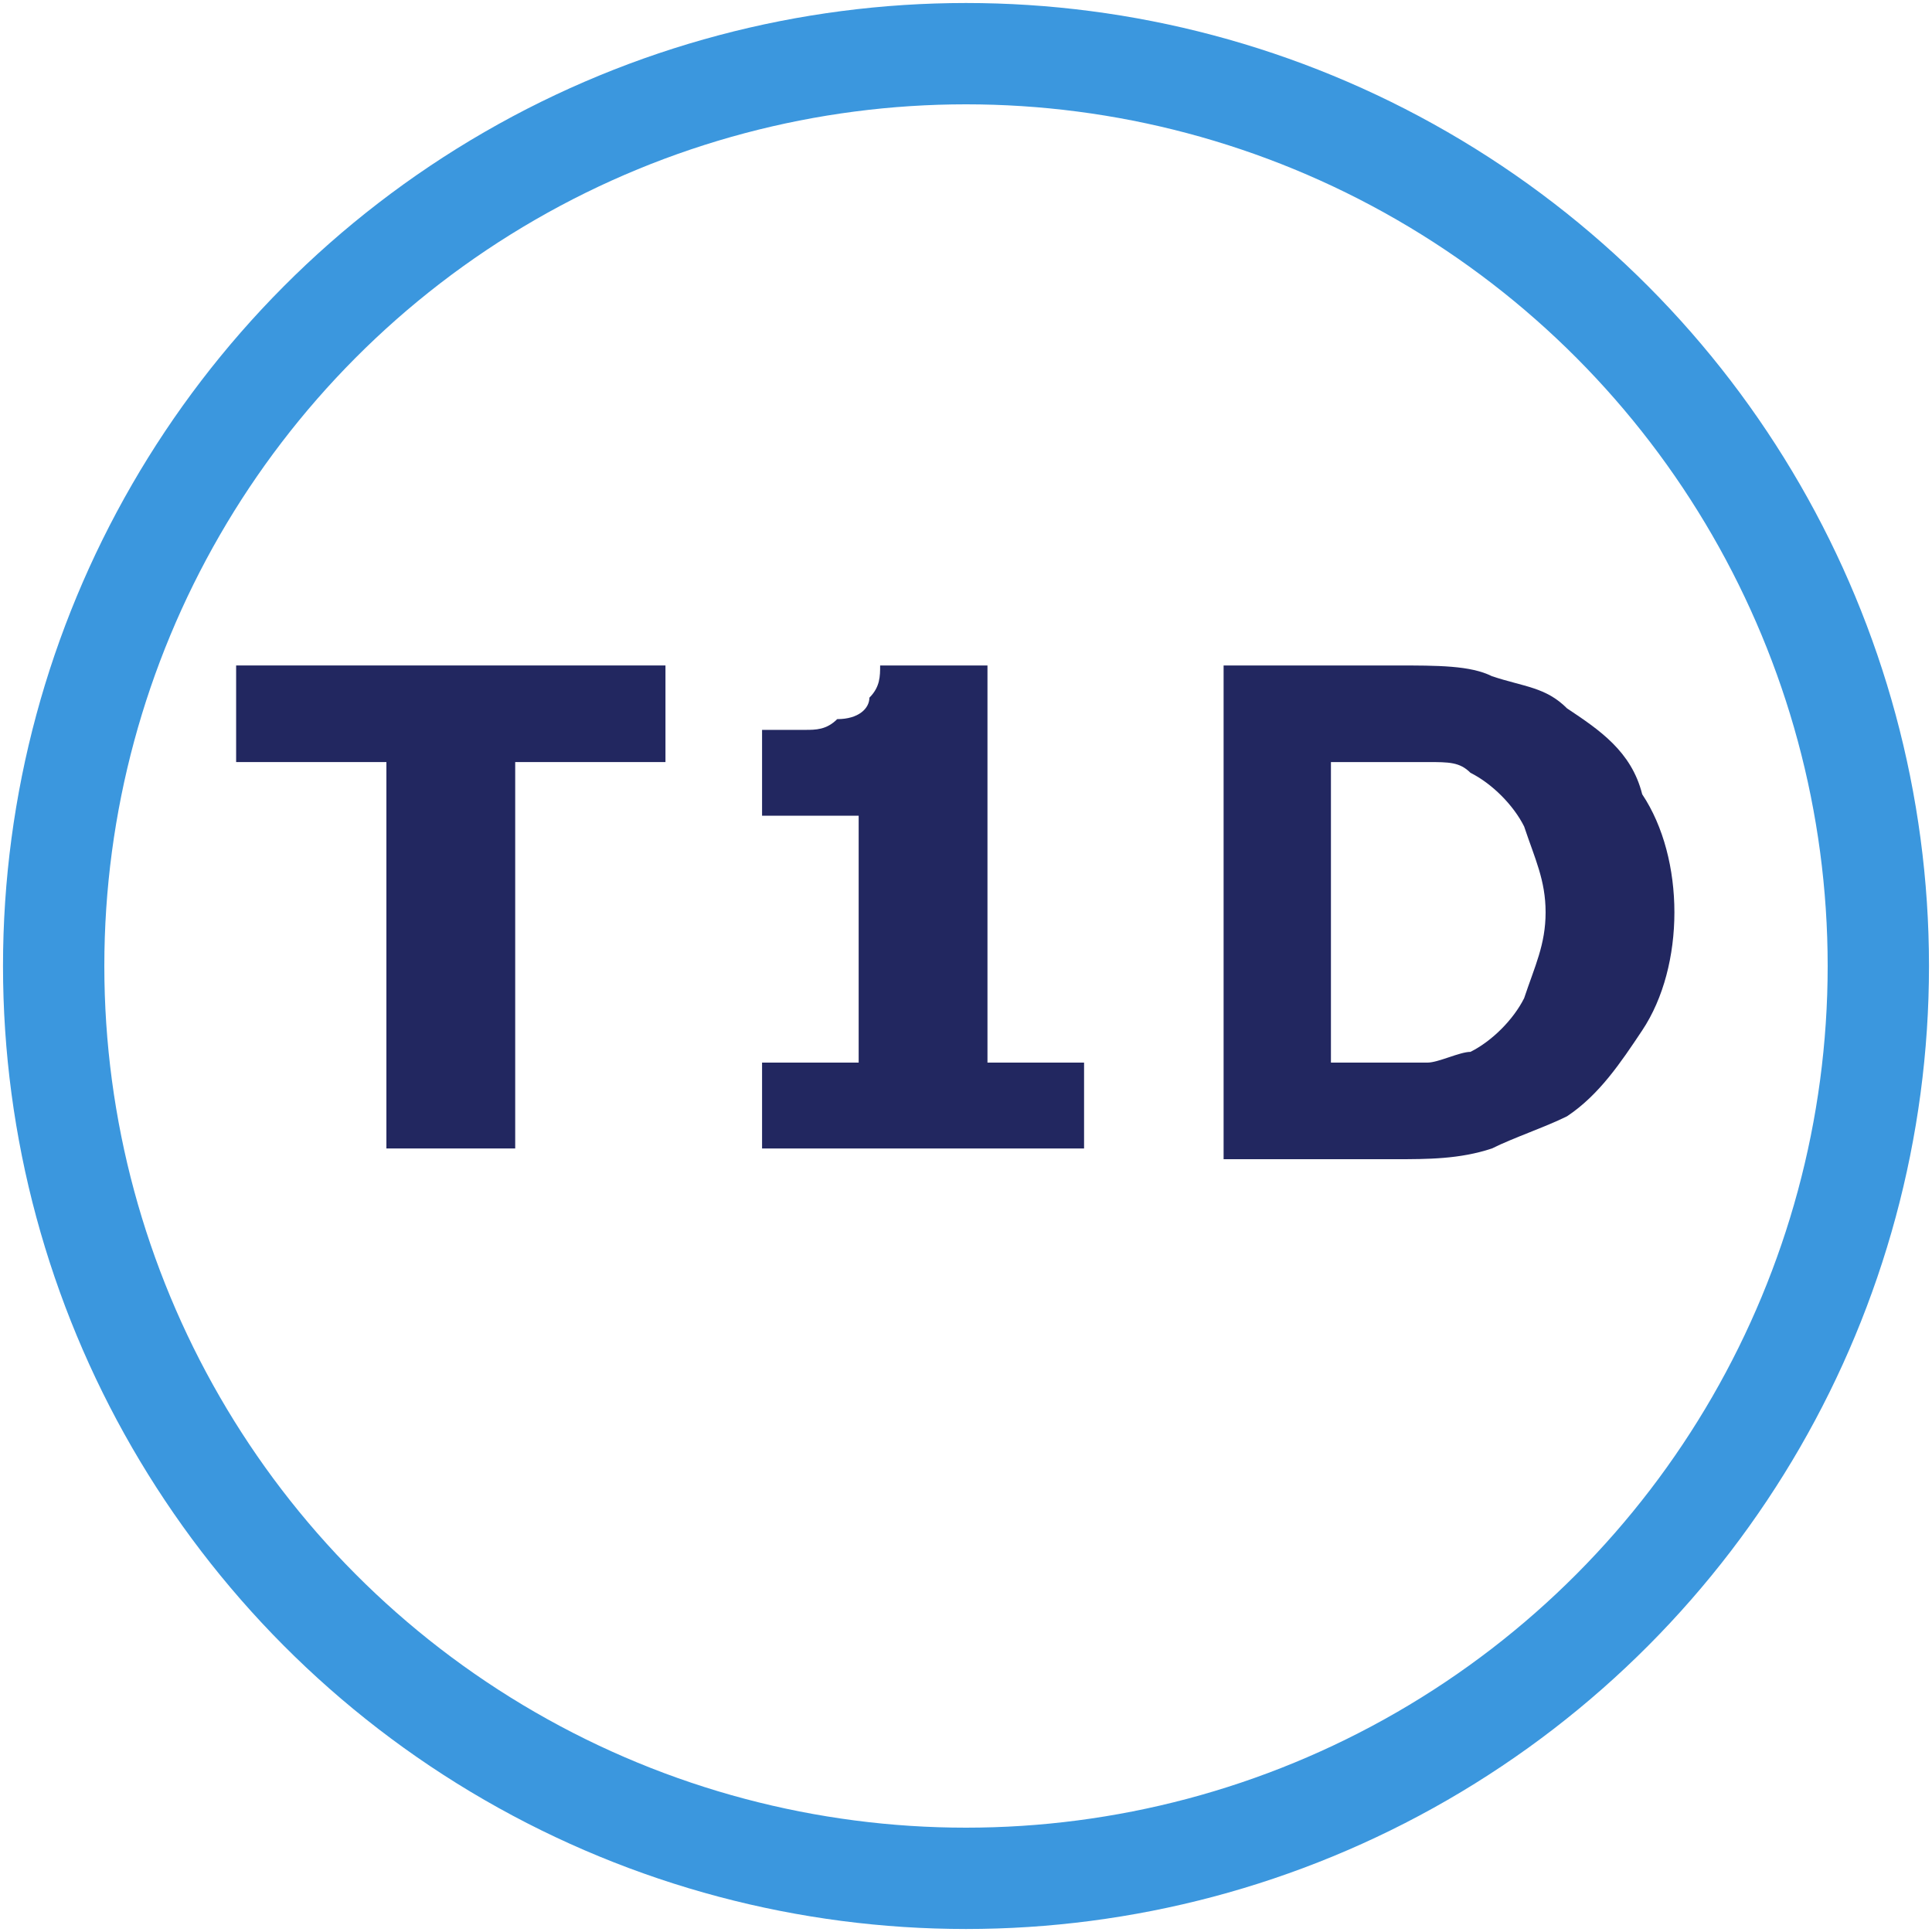 <?xml version="1.0" encoding="utf-8"?>
<!-- Generator: Adobe Illustrator 26.5.0, SVG Export Plug-In . SVG Version: 6.00 Build 0)  -->
<svg version="1.1" id="Layer_1" xmlns="http://www.w3.org/2000/svg" xmlns:xlink="http://www.w3.org/1999/xlink" x="0px" y="0px"
	 viewBox="0 0 18 18" style="enable-background:new 0 0 18 18;" xml:space="preserve">
<style type="text/css">
	.st0{fill:none;stroke:#3B97DE;stroke-width:0.944;stroke-miterlimit:10;}
	.st1{enable-background:new    ;}
	.st2{fill:#222760;}
	.st3{display:none;}
	.st4{display:inline;}
</style>
<g id="Layer_1_00000163792128631952441230000015271361754108297119_">
	<g>
		<circle class="st0" cx="9" cy="9" r="8.5"/>
		<g class="st1">
			<path class="st2" d="M6.2,7.1H4.8v3.6H3.6V7.1H2.2V6.2h4V7.1z"/>
			<path class="st2" d="M10.1,10.7h-3V9.9h0.9V7.6H7.1V6.8c0.1,0,0.3,0,0.4,0c0.1,0,0.2,0,0.3-0.1C8,6.7,8.1,6.6,8.1,6.5
				c0.1-0.1,0.1-0.2,0.1-0.3h1v3.7h0.9V10.7z"/>
			<path class="st2" d="M15.6,8.5c0,0.4-0.1,0.8-0.3,1.1s-0.4,0.6-0.7,0.8c-0.2,0.1-0.5,0.2-0.7,0.3c-0.3,0.1-0.6,0.1-0.9,0.1h-1.6
				V6.2h1.6c0.4,0,0.7,0,0.9,0.1c0.3,0.1,0.5,0.1,0.7,0.3c0.3,0.2,0.6,0.4,0.7,0.8C15.5,7.7,15.6,8.1,15.6,8.5z M14.4,8.5
				c0-0.3-0.1-0.5-0.2-0.8c-0.1-0.2-0.3-0.4-0.5-0.5c-0.1-0.1-0.2-0.1-0.4-0.1c-0.1,0-0.3,0-0.6,0h-0.3v2.8h0.3c0.3,0,0.5,0,0.6,0
				s0.3-0.1,0.4-0.1c0.2-0.1,0.4-0.3,0.5-0.5C14.3,9,14.4,8.8,14.4,8.5z"/>
		</g>
	</g>
</g>
<g id="Layer_2_00000105413444907120790900000014865365603301280948_" class="st3">
	<g class="st4">
		<circle class="st0" cx="9" cy="9" r="8.5"/>
		<g>
			<g>
				<path class="st2" d="M9.3,6.9c0.9,0,1.5,0.7,1.2,1.6c-0.4,1.4-0.8,2.7-1.2,4.1C9.2,13,9.4,13.2,9.7,13c0.3-0.1,0.5-0.2,0.7-0.4
					c0.2-0.1,0.3-0.1,0.4,0c0.1,0.1,0.1,0.3,0,0.4c-0.5,0.6-1.1,1.1-1.9,1.3c-0.3,0.1-0.7,0.1-1,0.1c-0.7-0.1-1.2-0.7-1-1.4
					c0.3-1.2,0.6-2.3,1-3.5C8,9.2,8.1,8.9,8.1,8.7C8.2,8.4,8,8.2,7.7,8.3C7.6,8.6,7.3,8.7,7.1,8.9C6.9,8.9,6.7,9,6.6,8.8
					c-0.1-0.1-0.1-0.3,0-0.4c0.5-0.6,1.1-1.2,2-1.4C8.8,7,9.1,7,9.3,6.9z"/>
				<path class="st2" d="M10.1,3.4c0.7,0,1.3,0.6,1.3,1.3S10.8,6,10.1,6C9.4,6,8.8,5.5,8.8,4.7C8.8,4,9.4,3.4,10.1,3.4z"/>
			</g>
		</g>
	</g>
</g>
</svg>
